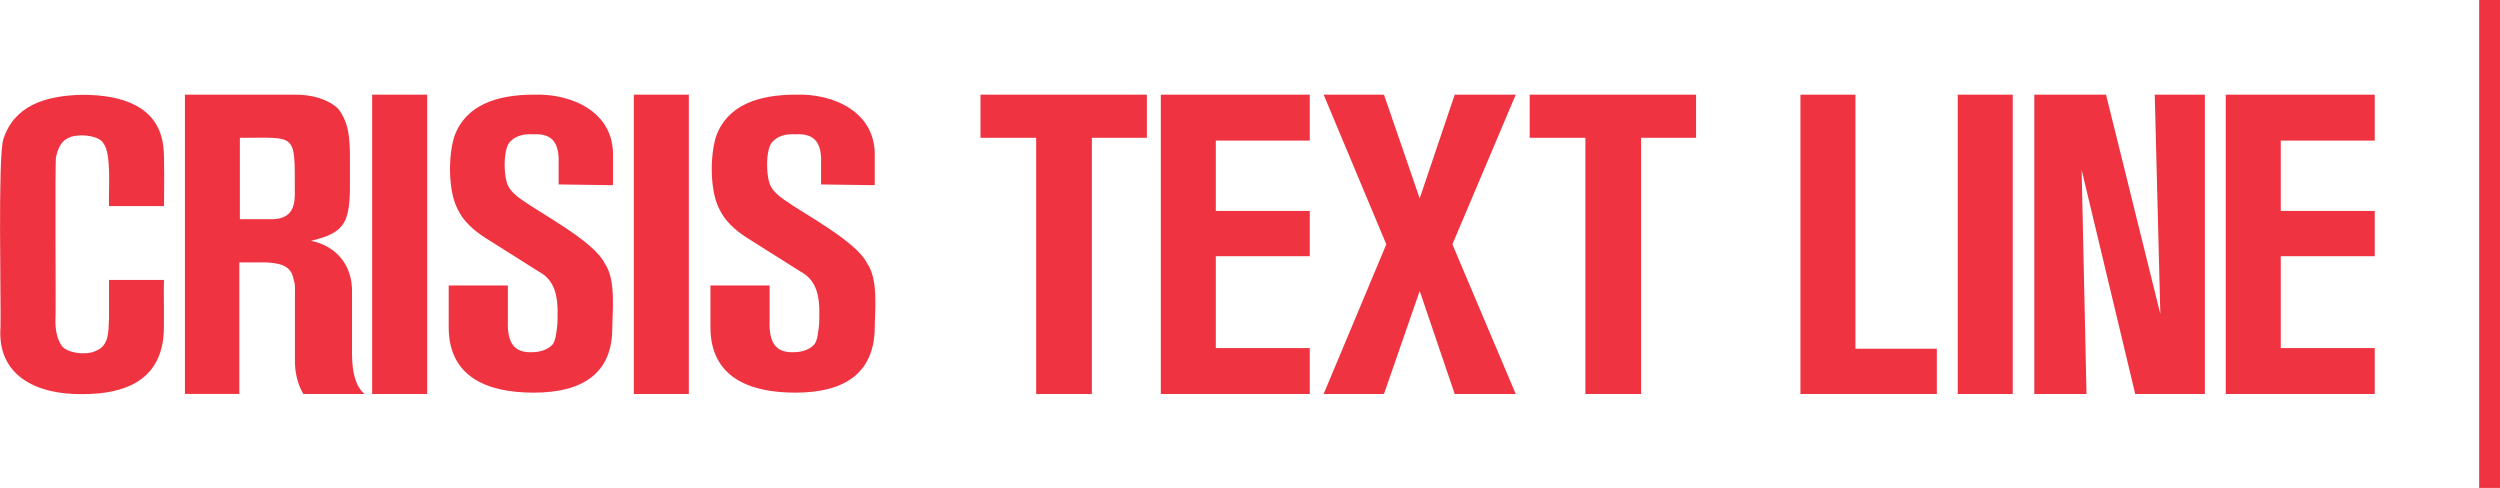 <?xml version="1.0" encoding="UTF-8"?> <svg xmlns="http://www.w3.org/2000/svg" id="Layer_1" viewBox="0 0 358.65 70"><defs><style>.cls-1{fill:#ef3340;}</style></defs><path class="cls-1" d="M355.66,0h3v70h-3V0ZM23.53,29.56h-7.89c-.1-2.1.4-7.49-.8-8.99-.6-1.2-3.89-1.5-5.19-.7-1,.5-1.4,1.7-1.6,2.6-.2-.2,0,23.17-.1,23.57,0,1.5.3,2.6.8,3.4.6,1.2,3.59,1.6,4.99.9,2-.8,1.8-2.9,1.9-4.79v-5.39h7.89c-.1,1.6.1,6.79-.1,8.29-.7,6.19-5.59,8.09-11.58,8.09-6.69.1-12.28-2.7-11.78-9.59.1-3.3-.4-24.27.4-26.96,1.5-4.69,5.79-6.29,11.38-6.39,5.59,0,10.88,1.6,11.58,7.39.2,1.3.1,7.09.1,8.59h0ZM26.53,56.52V13.58h15.88c2.3,0,4.59.6,6.09,2,1.6,2,1.7,4.49,1.7,7.09v4.59c-.1,4.89-1,6.19-5.59,7.29,3.59.7,5.99,3.5,5.89,7.39v8.79c0,2.9.6,4.79,1.8,5.79h-8.79c-.8-1.4-1.2-3-1.2-4.69v-9.19c0-1.5.1-1.7-.3-3-.5-1.7-2.2-1.9-3.89-2h-3.79v18.87h-7.79ZM34.41,19.77v11.68h4.19c3,.1,3.79-1.4,3.69-4.09,0-8.39.3-7.59-7.89-7.59h0ZM53.39,56.52V13.58h7.89v42.94h-7.89ZM87.34,26.56h.6v-4.09c.2-6.39-5.89-9.09-11.38-8.89-5.29,0-9.79,1.5-11.38,5.99-.9,2.8-.9,7.89.5,10.49.7,1.5,2.1,2.9,3.99,4.09l7.59,4.79c2.9,1.5,2.8,4.69,2.7,7.59-.1.8-.2,2.5-.8,3-.7.7-1.8,1-2.9,1-3.1.1-3.5-2.2-3.4-4.79v-4.79h-8.49v5.99c0,7.19,5.59,9.39,12.18,9.39,7.09,0,11.08-2.8,11.28-8.79,0-2.9.6-7.39-1.1-9.79-1.5-3.1-9.09-7.09-11.88-9.09-.9-.6-1.6-1.3-1.9-1.9-.7-1.1-.9-5.69.4-6.59.7-.7,1.9-1,3.1-.9,3-.2,3.79,1.5,3.69,4.19v3l7.19.1h0ZM90.93,56.52V13.58h7.89v42.94h-7.89ZM140.66,19.77v-6.19h23.87v6.19h-7.89v36.75h-7.99V19.77h-7.99ZM166.53,56.52V13.58h21.37v6.59h-13.48v10.09h13.48v6.49h-13.48v13.18h13.48v6.59h-21.37ZM219.45,19.77v-6.19h23.87v6.19h-7.89v36.75h-7.99V19.77h-7.99ZM258.29,56.52V13.58h7.89v36.45h11.68v6.49h-19.57ZM280.86,56.52V13.58h7.89v42.94h-7.89ZM316.31,13.58v42.94h-9.99l-7.69-32.15.7,32.15h-7.49V13.58h10.29l7.79,31.46-.8-31.46h7.19ZM124.89,26.56h.6v-4.09c.2-6.39-5.89-9.09-11.38-8.89-5.29,0-9.79,1.5-11.38,5.99-.9,2.8-.9,7.89.5,10.49.7,1.5,2.1,2.9,3.99,4.09l7.59,4.79c2.9,1.5,2.8,4.69,2.7,7.59-.1.8-.2,2.5-.8,3-.7.7-1.8,1-2.9,1-3.1.1-3.5-2.2-3.4-4.79v-4.79h-8.49v5.99c0,7.19,5.59,9.39,12.18,9.39,7.09,0,11.08-2.8,11.38-8.79,0-2.9.6-7.39-1.1-9.79-1.5-3.1-9.09-7.09-11.88-9.09-.9-.6-1.6-1.3-1.9-1.9-.7-1.1-.9-5.69.4-6.59.7-.7,1.9-1,3.1-.9,3-.2,3.79,1.5,3.69,4.19v3l7.09.1h0ZM217.45,13.58h-8.79v.1l-4.99,14.78-5.09-14.78-.1-.1h-8.59l8.99,21.47-8.99,21.47h8.59l.1-.1,5.09-14.68,4.99,14.68v.1h8.79l-9.09-21.47,9.09-21.47ZM319.31,56.52V13.58h21.37v6.59h-13.48v10.09h13.48v6.49h-13.48v13.18h13.48v6.59h-21.37Z"></path></svg> 